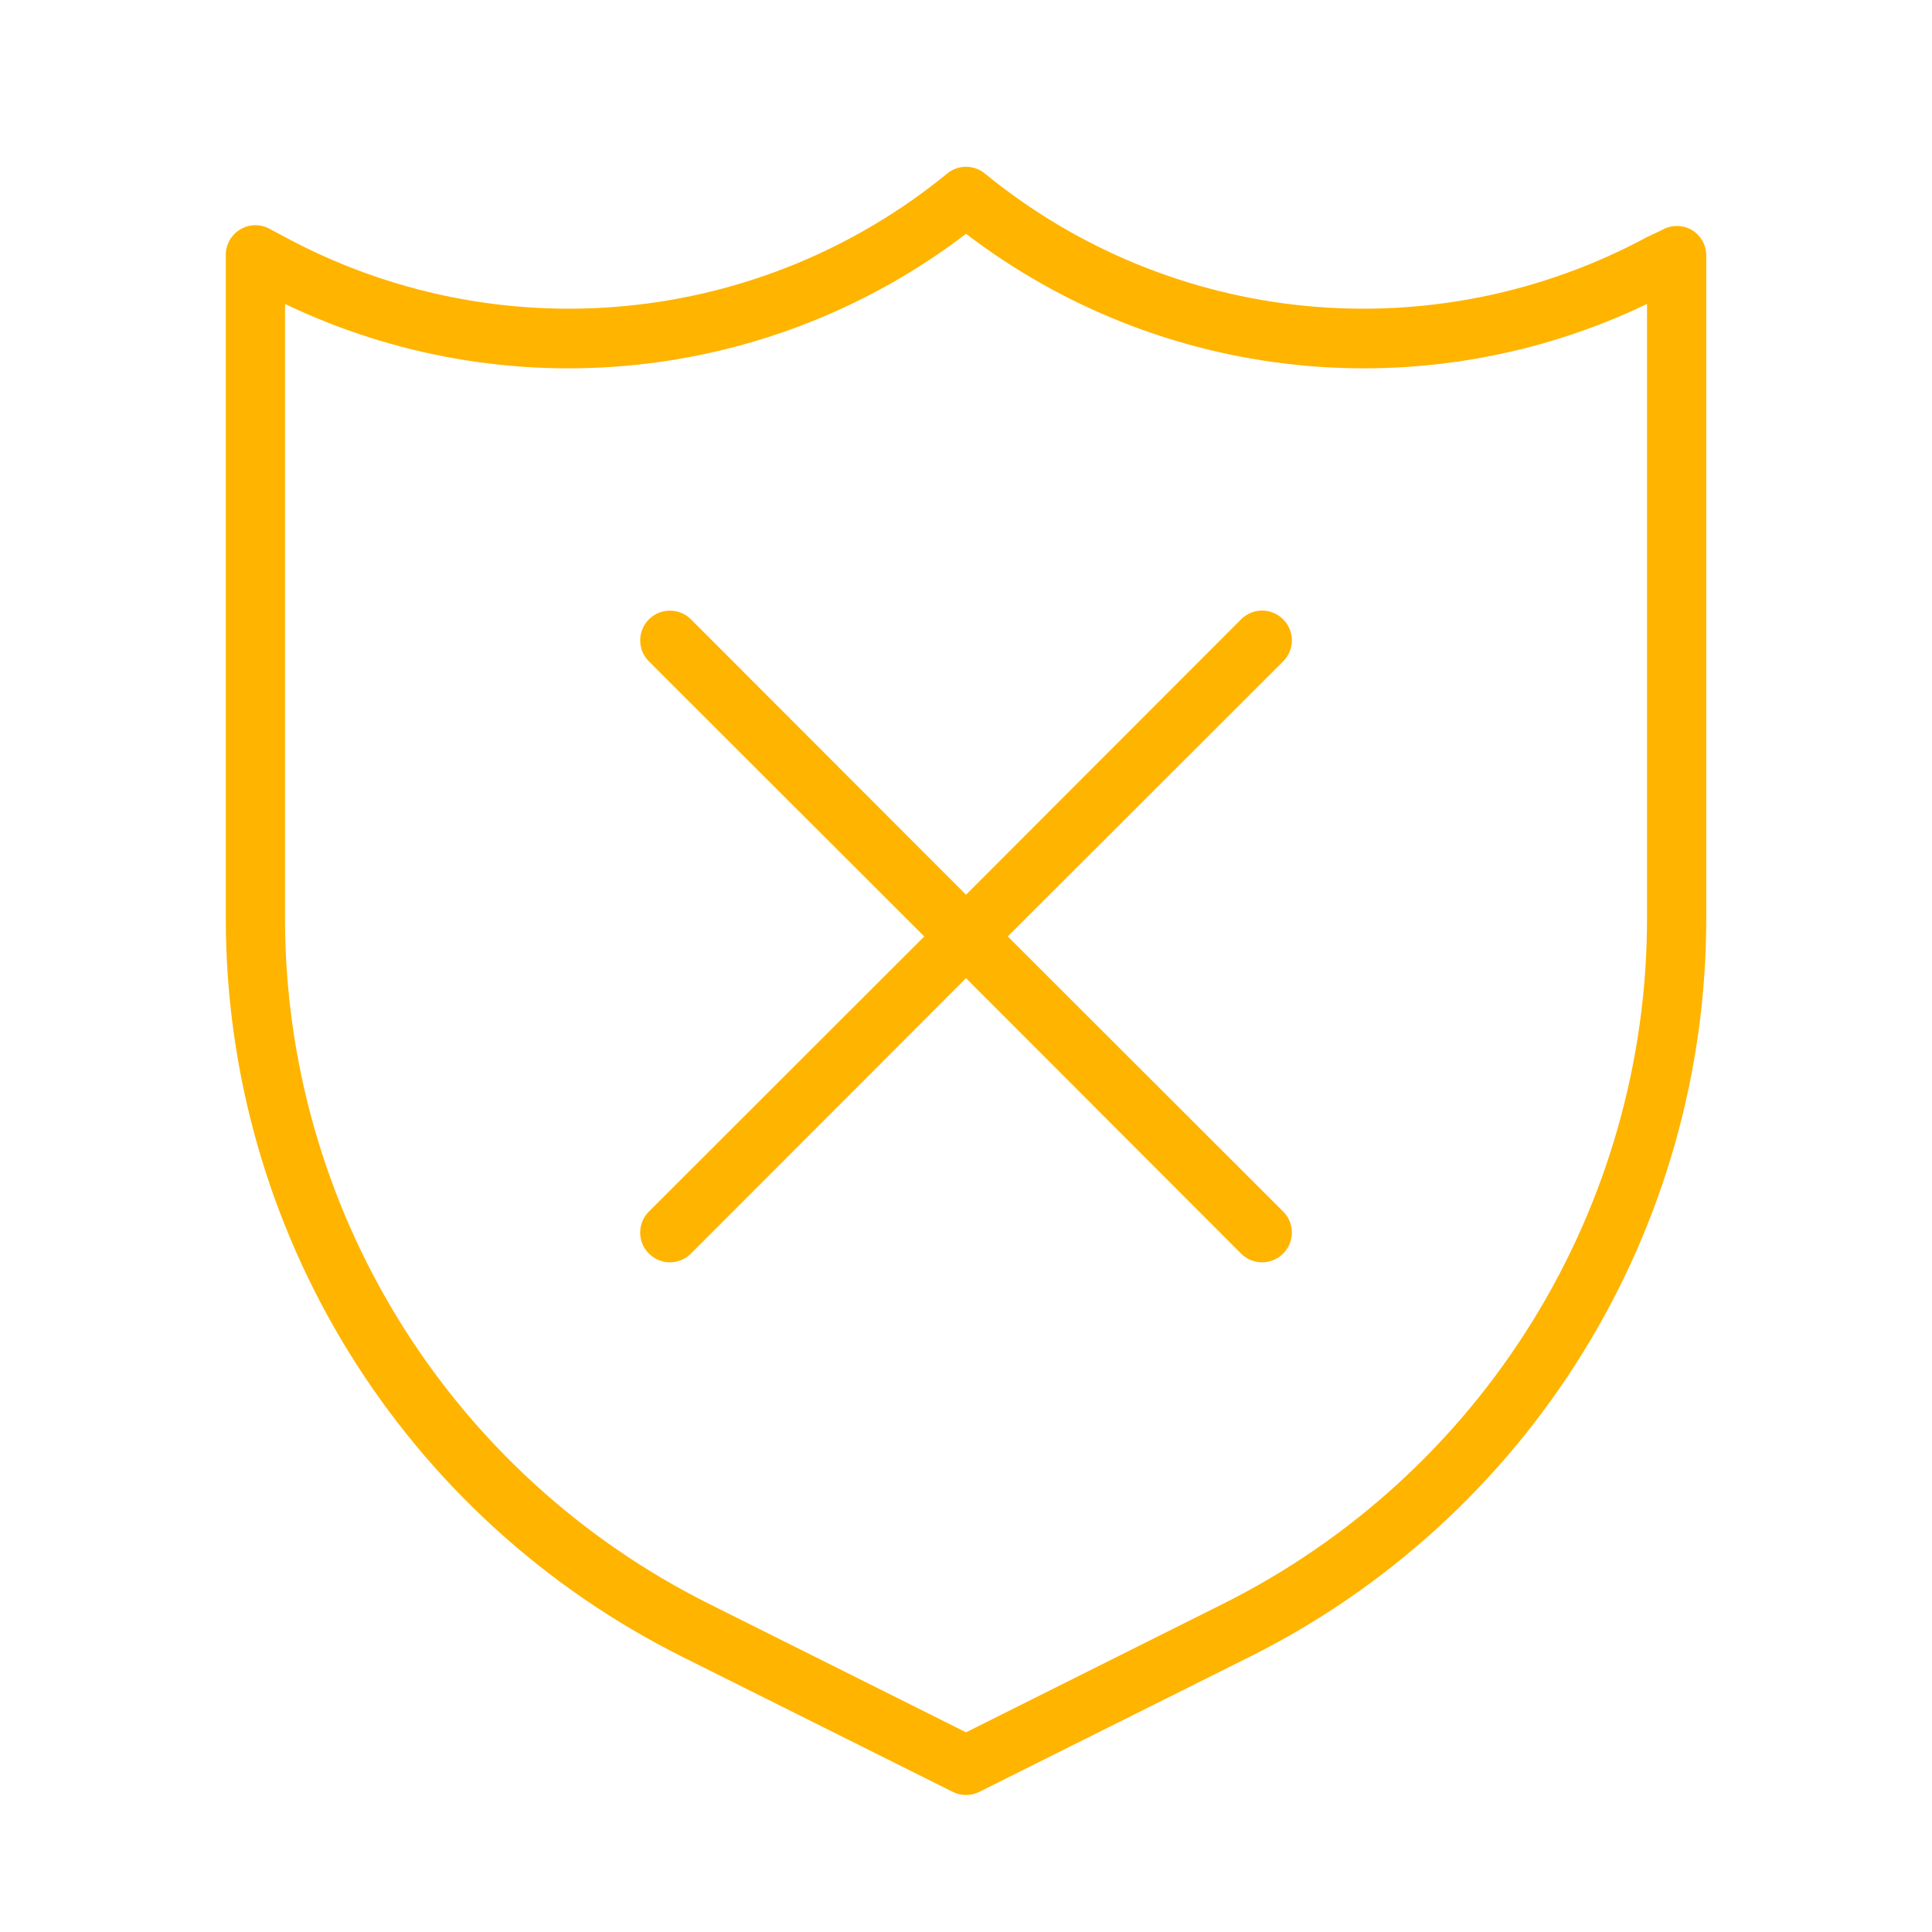 <svg width="58" height="58" viewBox="0 0 58 58" fill="none" xmlns="http://www.w3.org/2000/svg">
<path d="M50.787 6.903C50.652 6.825 50.499 6.784 50.343 6.784C50.187 6.784 50.034 6.825 49.898 6.903L49.445 7.117C46.315 8.805 42.753 9.525 39.212 9.185C35.672 8.845 32.312 7.46 29.561 5.205C29.402 5.077 29.205 5.007 29.001 5.007C28.797 5.007 28.599 5.077 28.441 5.205C25.689 7.46 22.33 8.845 18.789 9.185C15.248 9.525 11.687 8.805 8.556 7.117L8.121 6.885C7.984 6.805 7.829 6.762 7.671 6.761C7.512 6.76 7.357 6.802 7.22 6.882C7.083 6.962 6.97 7.077 6.892 7.215C6.815 7.353 6.775 7.509 6.779 7.668V27.579C6.778 32.178 8.059 36.686 10.476 40.599C12.894 44.511 16.354 47.673 20.467 49.73L28.601 53.792C28.725 53.855 28.862 53.887 29.001 53.887C29.14 53.887 29.277 53.855 29.401 53.792L37.534 49.73C41.648 47.673 45.107 44.511 47.525 40.599C49.943 36.686 51.223 32.178 51.223 27.579V7.668C51.223 7.513 51.183 7.362 51.106 7.228C51.03 7.094 50.92 6.982 50.787 6.903ZM49.445 27.579C49.443 31.848 48.252 36.032 46.008 39.663C43.763 43.294 40.552 46.229 36.734 48.139L29.001 52.005L21.267 48.139C17.45 46.229 14.239 43.294 11.994 39.663C9.749 36.032 8.559 31.848 8.556 27.579V9.125C11.827 10.693 15.467 11.326 19.076 10.954C22.683 10.583 26.118 9.221 29.001 7.019C31.883 9.221 35.318 10.583 38.926 10.954C42.534 11.326 46.174 10.693 49.445 9.125V27.579Z" fill="#FFB400"/>
<path d="M38.521 18.593C38.438 18.51 38.34 18.444 38.231 18.398C38.123 18.353 38.007 18.33 37.89 18.33C37.772 18.33 37.656 18.353 37.548 18.398C37.439 18.444 37.341 18.51 37.258 18.593L29.001 26.86L20.743 18.593C20.576 18.426 20.349 18.332 20.112 18.332C19.875 18.332 19.648 18.426 19.481 18.593C19.313 18.76 19.219 18.987 19.219 19.224C19.219 19.461 19.313 19.688 19.481 19.855L27.747 28.113L19.481 36.371C19.397 36.453 19.331 36.552 19.286 36.66C19.241 36.768 19.218 36.885 19.218 37.002C19.218 37.119 19.241 37.235 19.286 37.344C19.331 37.452 19.397 37.55 19.481 37.633C19.563 37.716 19.662 37.782 19.77 37.828C19.878 37.873 19.994 37.896 20.112 37.896C20.229 37.896 20.345 37.873 20.454 37.828C20.562 37.782 20.66 37.716 20.743 37.633L29.001 29.366L37.258 37.633C37.341 37.716 37.439 37.782 37.548 37.828C37.656 37.873 37.772 37.896 37.89 37.896C38.007 37.896 38.123 37.873 38.231 37.828C38.34 37.782 38.438 37.716 38.521 37.633C38.604 37.55 38.67 37.452 38.715 37.344C38.76 37.235 38.784 37.119 38.784 37.002C38.784 36.885 38.76 36.768 38.715 36.66C38.67 36.552 38.604 36.453 38.521 36.371L30.254 28.113L38.521 19.855C38.604 19.773 38.67 19.674 38.715 19.566C38.76 19.458 38.784 19.341 38.784 19.224C38.784 19.107 38.76 18.991 38.715 18.882C38.67 18.774 38.604 18.676 38.521 18.593Z" fill="#FFB400"/>
</svg>
